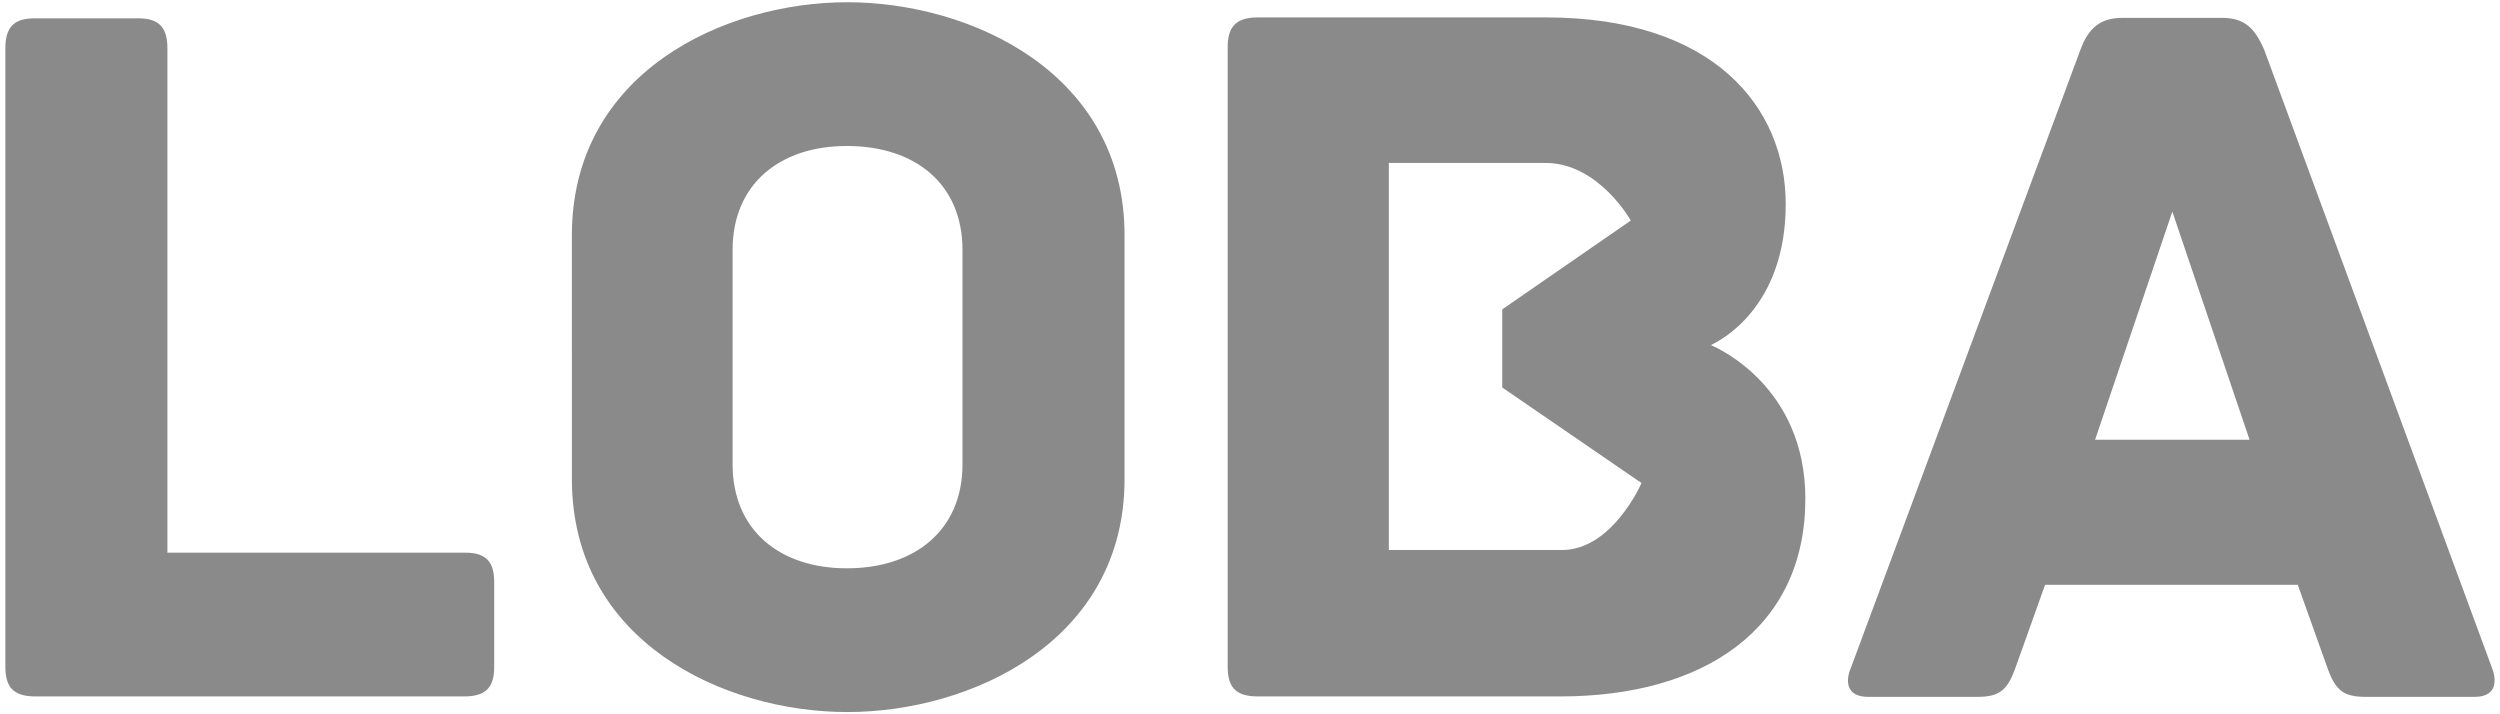 <?xml version="1.0" encoding="utf-8"?>
<!-- Generator: Adobe Illustrator 24.1.0, SVG Export Plug-In . SVG Version: 6.00 Build 0)  -->
<svg version="1.1" id="Layer_1" xmlns="http://www.w3.org/2000/svg" xmlns:xlink="http://www.w3.org/1999/xlink" x="0px" y="0px"
	 viewBox="0 0 56 16" style="enable-background:new 0 0 56 16;" xml:space="preserve">
<style type="text/css">
	.st0{fill:#8A8A8A;}
</style>
<path class="st0" d="M11.07,13.04v1.89c0,0.42-0.14,0.67-0.67,0.67H0.79c-0.53,0-0.67-0.25-0.67-0.67V1.08
	c0-0.53,0.25-0.67,0.67-0.67h2.29c0.42,0,0.67,0.14,0.67,0.67v11.3h6.65C10.93,12.37,11.07,12.63,11.07,13.04z M25.19,10.73
	c0,3.65-3.46,5.22-6.21,5.22c-2.75,0-6.17-1.57-6.17-5.22V5.27c0-3.65,3.42-5.22,6.17-5.22c2.75,0,6.21,1.57,6.21,5.22V10.73z
	 M21.56,5.6c0-1.48-1.06-2.33-2.59-2.33c-1.5,0-2.56,0.85-2.56,2.33v4.8c0,1.48,1.06,2.33,2.56,2.33c1.52,0,2.59-0.85,2.59-2.33V5.6
	z M34.95,15.6h-6.78c-0.53,0-0.67-0.25-0.67-0.67V1.06c0-0.41,0.14-0.67,0.67-0.67h6.46C38.38,0.39,40,2.4,40,4.57
	c0,2.33-1.48,3.07-1.68,3.16c0.18,0.07,2.12,0.95,2.12,3.44C40.44,14.1,38.15,15.6,34.95,15.6z M33.65,8.68V6.93l2.88-1.99
	c0,0-0.72-1.29-1.91-1.29h-3.51v8.67h3.88c1.13,0,1.78-1.5,1.78-1.5L33.65,8.68z M55.43,15.61H53c-0.51,0-0.69-0.14-0.88-0.69
	l-0.65-1.82h-5.66l-0.65,1.82c-0.19,0.55-0.37,0.69-0.88,0.69h-2.43c-0.51,0-0.51-0.37-0.39-0.65L46.6,1.12
	c0.18-0.49,0.44-0.72,0.95-0.72h2.22c0.51,0,0.74,0.23,0.95,0.72l5.1,13.84C55.93,15.24,55.93,15.61,55.43,15.61z M50.39,9.85
	l-1.73-5.11l-1.73,5.11H50.39z"/>
</svg>
